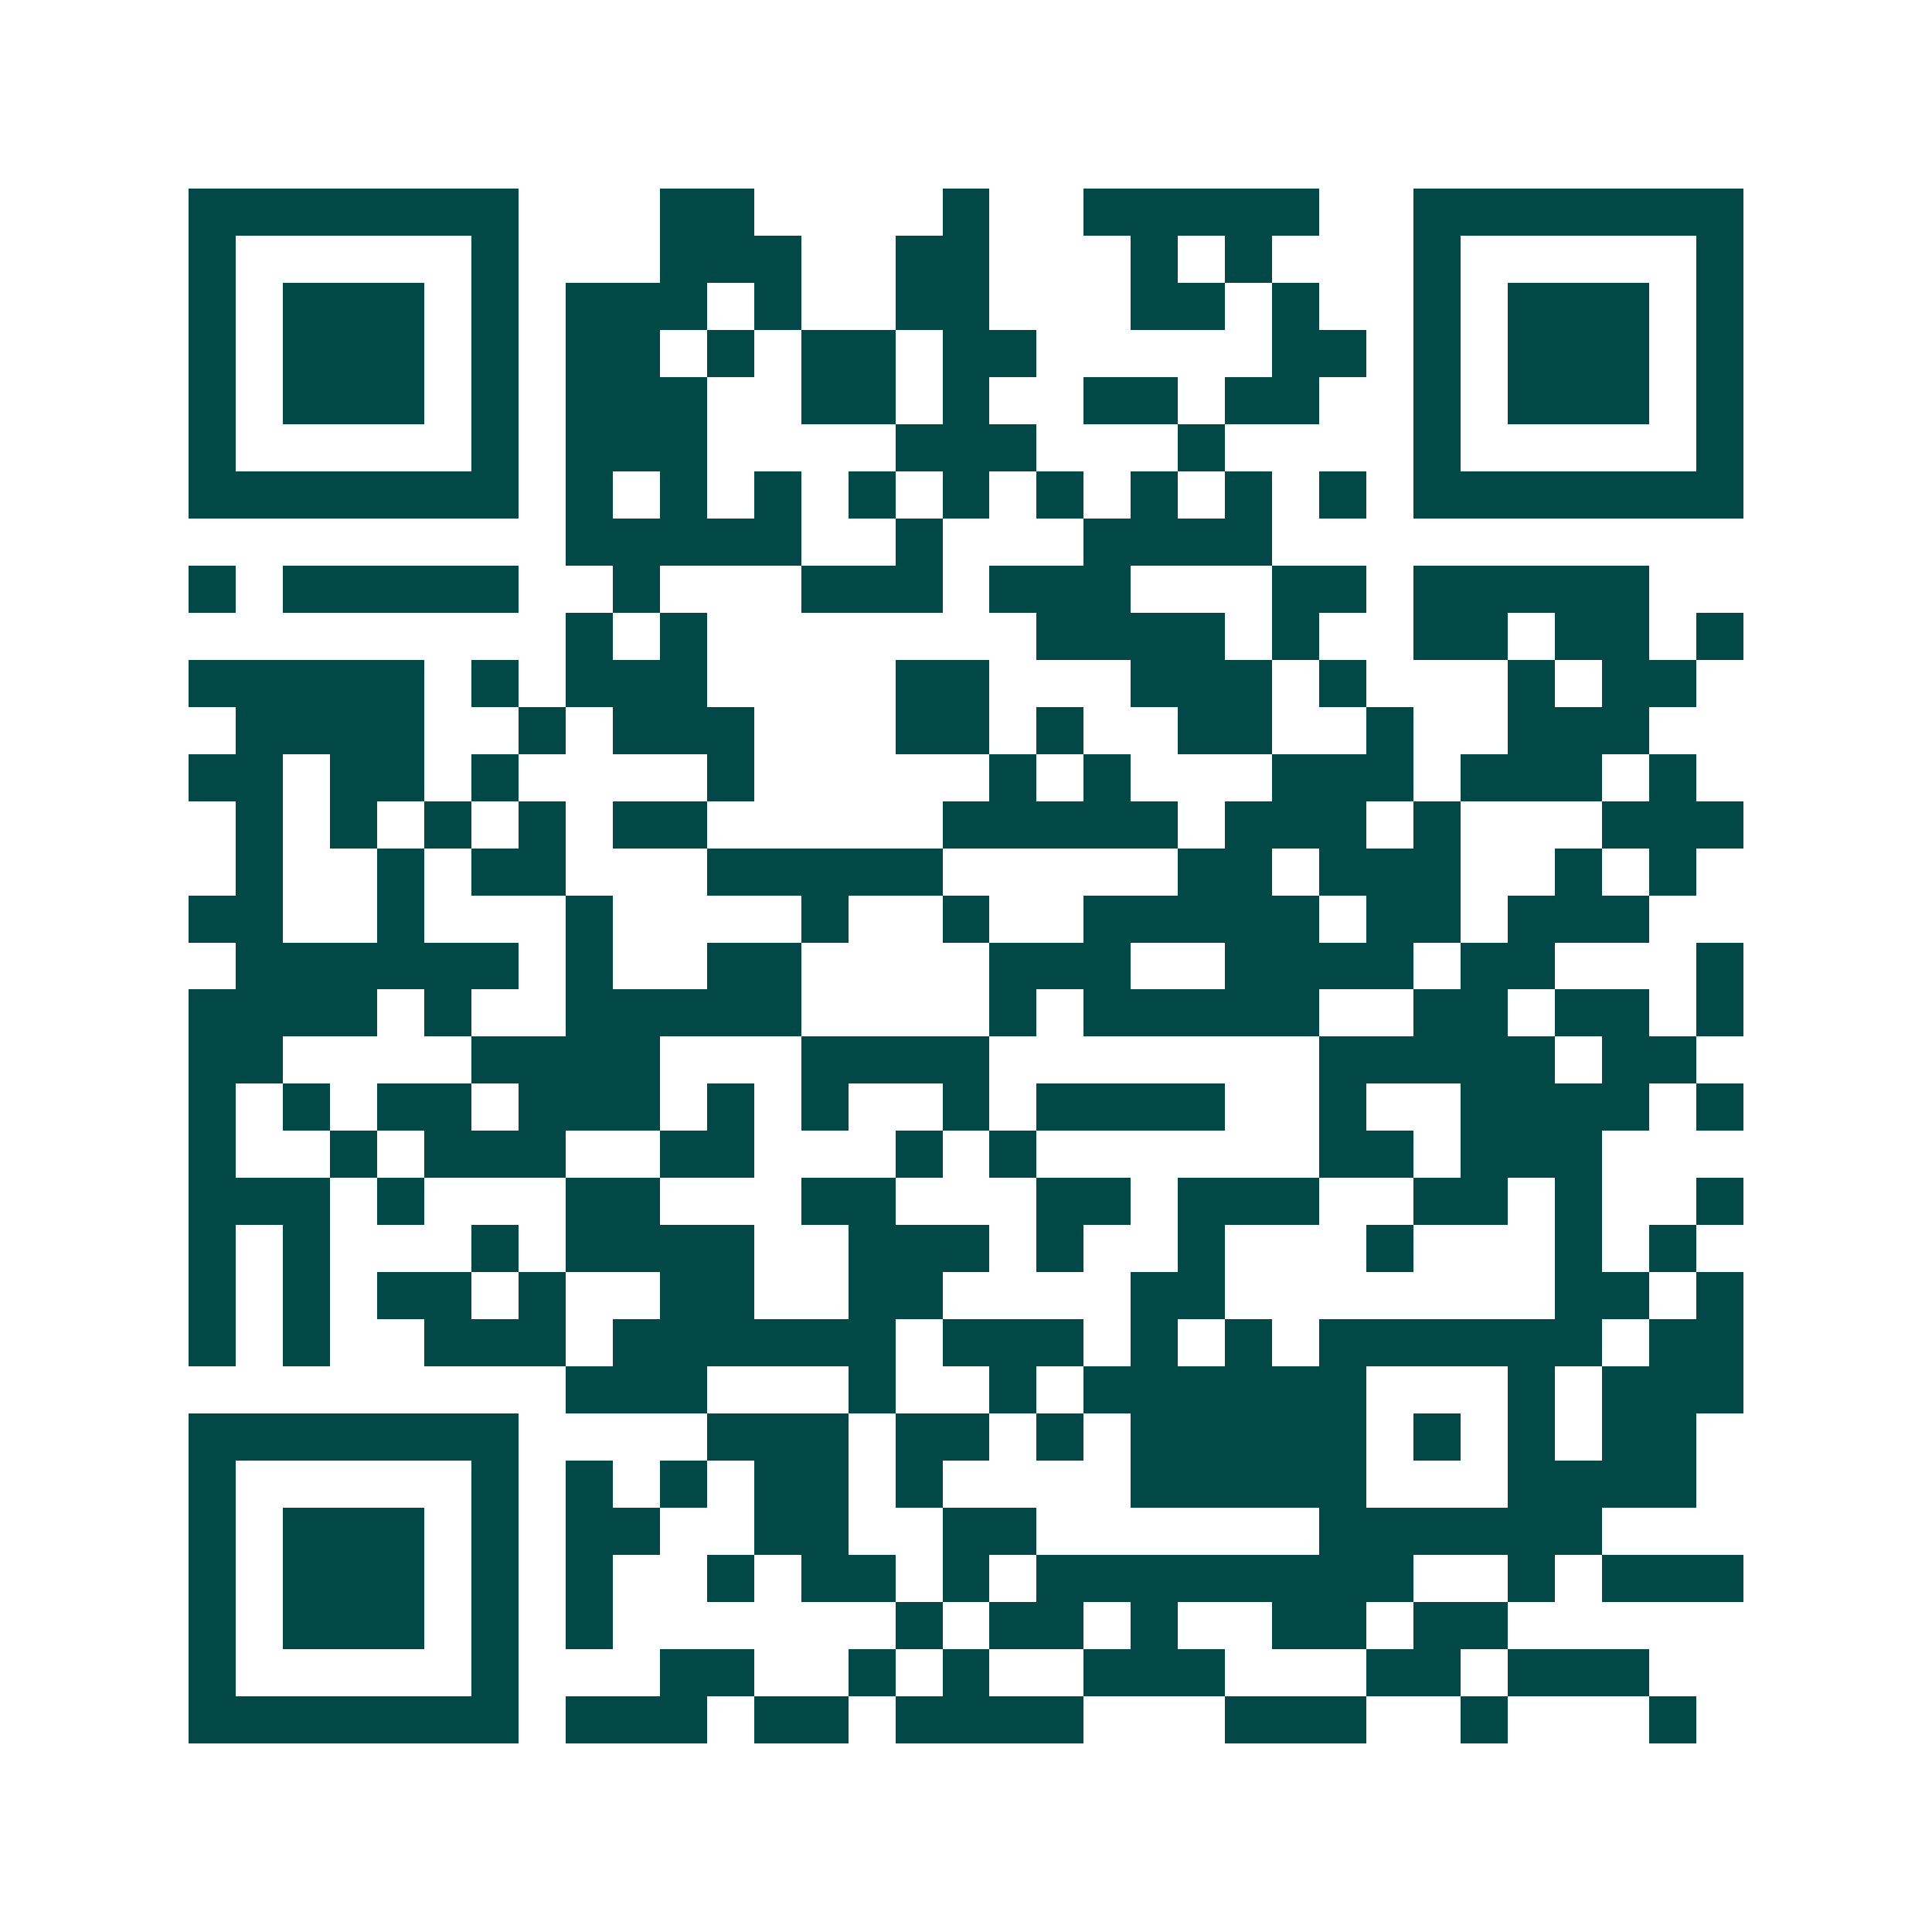 <svg xmlns="http://www.w3.org/2000/svg" width="200" height="200" viewBox="0 0 41 41" shape-rendering="crispEdges"><path fill="#ffffff" d="M0 0h41v41H0z"/><path stroke="#014847" d="M4 4.5h7m3 0h2m4 0h1m2 0h5m2 0h7M4 5.5h1m5 0h1m3 0h3m2 0h2m3 0h1m1 0h1m3 0h1m5 0h1M4 6.5h1m1 0h3m1 0h1m1 0h3m1 0h1m2 0h2m3 0h2m1 0h1m2 0h1m1 0h3m1 0h1M4 7.5h1m1 0h3m1 0h1m1 0h2m1 0h1m1 0h2m1 0h2m5 0h2m1 0h1m1 0h3m1 0h1M4 8.5h1m1 0h3m1 0h1m1 0h3m2 0h2m1 0h1m2 0h2m1 0h2m2 0h1m1 0h3m1 0h1M4 9.5h1m5 0h1m1 0h3m4 0h3m3 0h1m4 0h1m5 0h1M4 10.5h7m1 0h1m1 0h1m1 0h1m1 0h1m1 0h1m1 0h1m1 0h1m1 0h1m1 0h1m1 0h7M12 11.5h5m2 0h1m3 0h4M4 12.5h1m1 0h5m2 0h1m3 0h3m1 0h3m3 0h2m1 0h5M12 13.5h1m1 0h1m7 0h4m1 0h1m2 0h2m1 0h2m1 0h1M4 14.5h5m1 0h1m1 0h3m4 0h2m3 0h3m1 0h1m3 0h1m1 0h2M5 15.5h4m2 0h1m1 0h3m3 0h2m1 0h1m2 0h2m2 0h1m2 0h3M4 16.5h2m1 0h2m1 0h1m4 0h1m5 0h1m1 0h1m3 0h3m1 0h3m1 0h1M5 17.5h1m1 0h1m1 0h1m1 0h1m1 0h2m5 0h5m1 0h3m1 0h1m3 0h3M5 18.5h1m2 0h1m1 0h2m3 0h5m5 0h2m1 0h3m2 0h1m1 0h1M4 19.5h2m2 0h1m3 0h1m4 0h1m2 0h1m2 0h5m1 0h2m1 0h3M5 20.5h6m1 0h1m2 0h2m4 0h3m2 0h4m1 0h2m3 0h1M4 21.5h4m1 0h1m2 0h5m4 0h1m1 0h5m2 0h2m1 0h2m1 0h1M4 22.5h2m4 0h4m3 0h4m7 0h5m1 0h2M4 23.5h1m1 0h1m1 0h2m1 0h3m1 0h1m1 0h1m2 0h1m1 0h4m2 0h1m2 0h4m1 0h1M4 24.5h1m2 0h1m1 0h3m2 0h2m3 0h1m1 0h1m6 0h2m1 0h3M4 25.5h3m1 0h1m3 0h2m3 0h2m3 0h2m1 0h3m2 0h2m1 0h1m2 0h1M4 26.5h1m1 0h1m3 0h1m1 0h4m2 0h3m1 0h1m2 0h1m3 0h1m3 0h1m1 0h1M4 27.5h1m1 0h1m1 0h2m1 0h1m2 0h2m2 0h2m4 0h2m7 0h2m1 0h1M4 28.5h1m1 0h1m2 0h3m1 0h6m1 0h3m1 0h1m1 0h1m1 0h6m1 0h2M12 29.5h3m3 0h1m2 0h1m1 0h6m3 0h1m1 0h3M4 30.5h7m4 0h3m1 0h2m1 0h1m1 0h5m1 0h1m1 0h1m1 0h2M4 31.5h1m5 0h1m1 0h1m1 0h1m1 0h2m1 0h1m4 0h5m3 0h4M4 32.5h1m1 0h3m1 0h1m1 0h2m2 0h2m2 0h2m6 0h6M4 33.5h1m1 0h3m1 0h1m1 0h1m2 0h1m1 0h2m1 0h1m1 0h8m2 0h1m1 0h3M4 34.5h1m1 0h3m1 0h1m1 0h1m6 0h1m1 0h2m1 0h1m2 0h2m1 0h2M4 35.5h1m5 0h1m3 0h2m2 0h1m1 0h1m2 0h3m3 0h2m1 0h3M4 36.5h7m1 0h3m1 0h2m1 0h4m3 0h3m2 0h1m3 0h1"/></svg>
